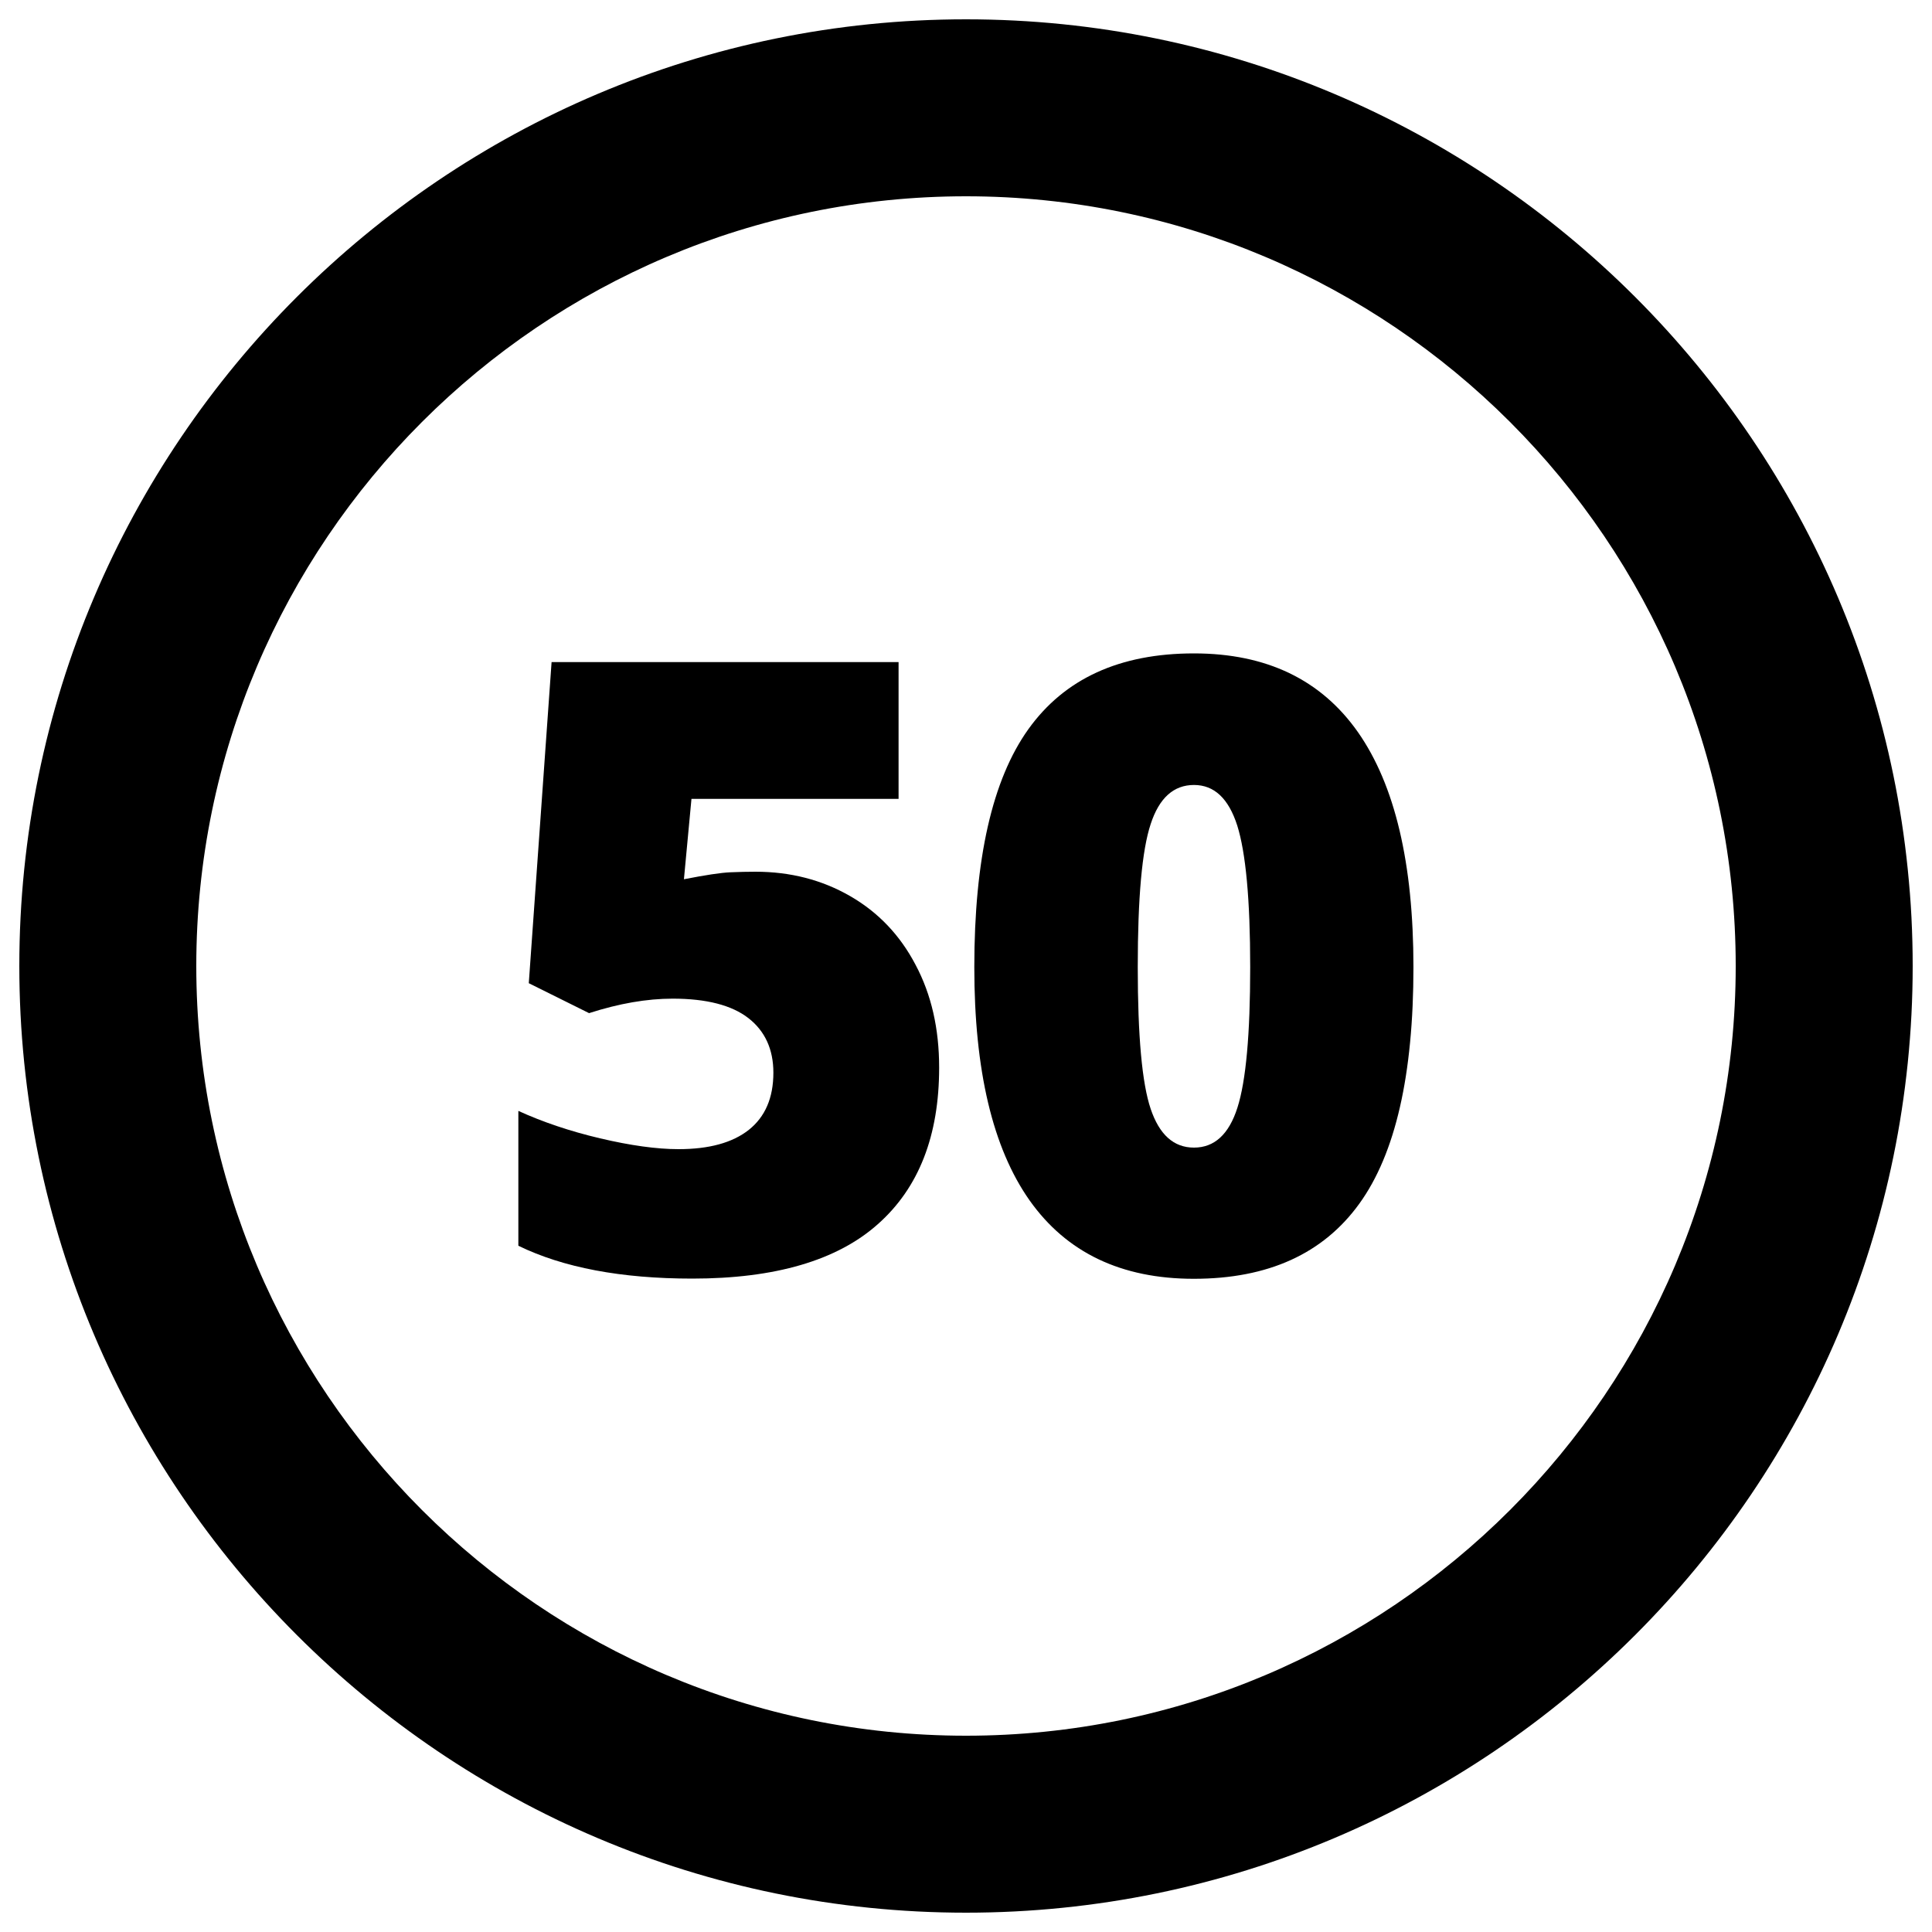 <svg xmlns="http://www.w3.org/2000/svg" xmlns:xlink="http://www.w3.org/1999/xlink" x="0px" y="0px" viewBox="0 0 1000 1000" xml:space="preserve">
<g><g><path d="M500,10C229.8,10,10,229.8,10,500c0,270.2,219.8,490,490,490c270.2,0,490-219.8,490-490C990,229.8,770.2,10,500,10z M500,898.4c-219.7,0-398.4-178.7-398.4-398.4S280.3,101.6,500,101.6S898.4,280.3,898.4,500S719.7,898.4,500,898.4z"></path><path d="M440,463.8c-14.6-8.4-30.9-12.6-49-12.6c-4,0-8.4,0.1-13.1,0.3c-4.7,0.2-12.7,1.4-23.9,3.6l3.9-41.6h107.2v-70.8H285.5l-11.8,166.2l31.2,15.5c15.5-5,29.9-7.5,43.3-7.5c17.5,0,30.6,3.4,39.2,10.1c8.6,6.7,12.9,16.2,12.9,28.2c0,13.1-4.3,22.9-12.7,29.6c-8.5,6.7-20.6,10-36.4,10c-11.3,0-24.9-1.9-40.6-5.6c-15.7-3.7-29.8-8.5-42.3-14.2v69.8c23.2,11.3,53.2,17,90,17c42.9,0,75-9.4,96.1-28.2c21.2-18.8,31.7-45.8,31.7-81c0-20.1-4-37.8-12.2-53.2C465.9,484.1,454.6,472.2,440,463.8z"></path><path d="M618,338.2c-38.5,0-67,13.1-85.7,39.2c-18.7,26.1-28,67.2-28,123.2c0,53.4,9.5,93.6,28.6,120.7c19.1,27,47.4,40.6,85,40.6c38.5,0,67-13,85.7-38.9c18.7-25.9,28-66.7,28-122.4c0-53.8-9.6-94.3-28.7-121.6C683.8,351.8,655.5,338.2,618,338.2z M640.5,573.3c-4.4,13.8-11.9,20.7-22.5,20.7c-10.5,0-17.9-6.7-22.4-20c-4.5-13.3-6.7-37.8-6.7-73.4c0-35.9,2.2-60.6,6.7-74.1c4.4-13.5,11.9-20.2,22.4-20.2c10.5,0,17.9,7,22.4,21c4.4,14,6.7,38.4,6.7,73.3C647.1,535.3,644.9,559.5,640.5,573.3z"></path></g><g></g><g></g><g></g><g></g><g></g><g></g><g></g><g></g><g></g><g></g><g></g><g></g><g></g><g></g><g></g></g>
</svg>